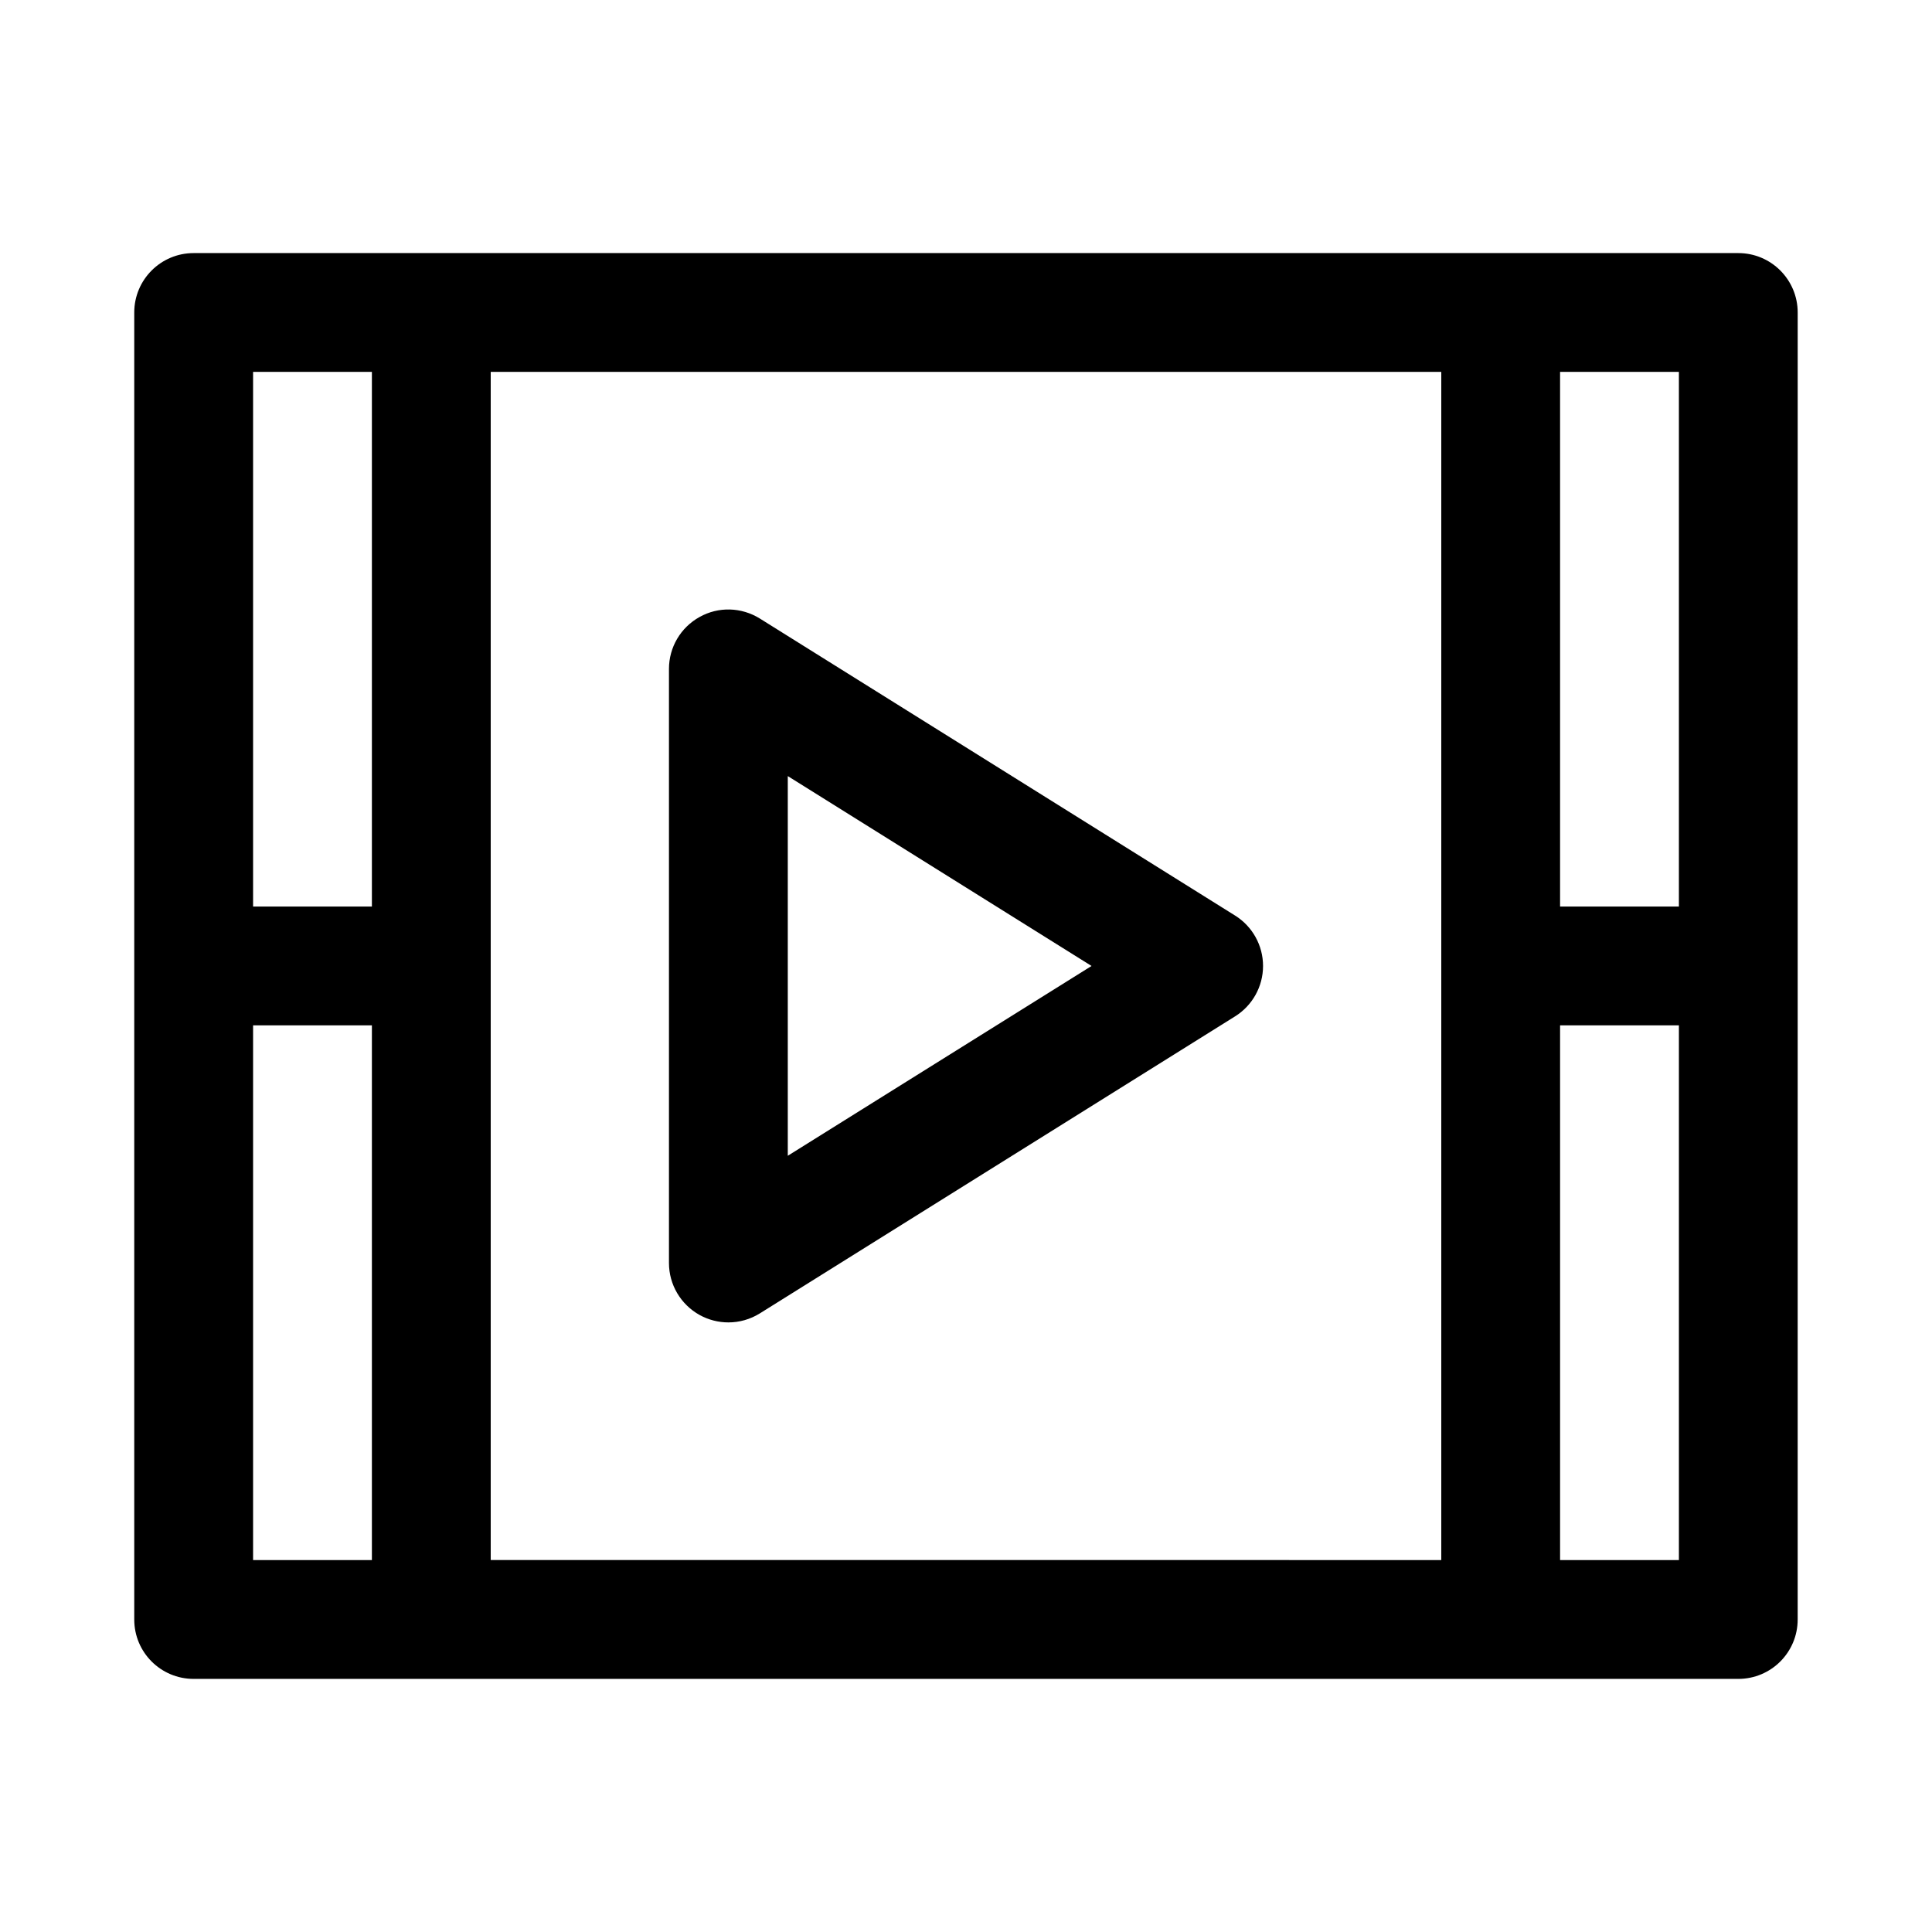 <?xml version="1.0" encoding="UTF-8"?>
<!-- Uploaded to: ICON Repo, www.svgrepo.com, Generator: ICON Repo Mixer Tools -->
<svg fill="#000000" width="800px" height="800px" version="1.1" viewBox="144 144 512 512" xmlns="http://www.w3.org/2000/svg">
 <path d="m604.67 211.07h-409.35c-8.703 0-15.742 7.055-15.742 15.742v346.37c0 8.707 7.039 15.742 15.742 15.742h409.34c8.707 0 15.742-7.039 15.742-15.742l0.004-346.37c0-8.688-7.035-15.742-15.742-15.742zm-15.746 173.18h-31.488v-141.7h31.488zm-314.88-141.7h251.91v314.88l-251.91-0.004zm-31.488 0v141.7h-31.488v-141.7zm-31.488 173.18h31.488v141.7h-31.488zm346.37 141.7v-141.7h31.488v141.7zm-86.117-170.79-125.95-78.719c-4.879-3.039-11.004-3.211-15.98-0.41-5.008 2.769-8.109 8.027-8.109 13.758v157.44c0 5.715 3.102 10.988 8.125 13.777 2.363 1.305 4.992 1.965 7.621 1.965 2.914 0 5.793-0.805 8.344-2.394l125.95-78.719c4.598-2.879 7.398-7.918 7.398-13.348 0-5.434-2.801-10.473-7.398-13.352zm-118.55 63.652v-100.62l80.5 50.32z"/>
</svg>